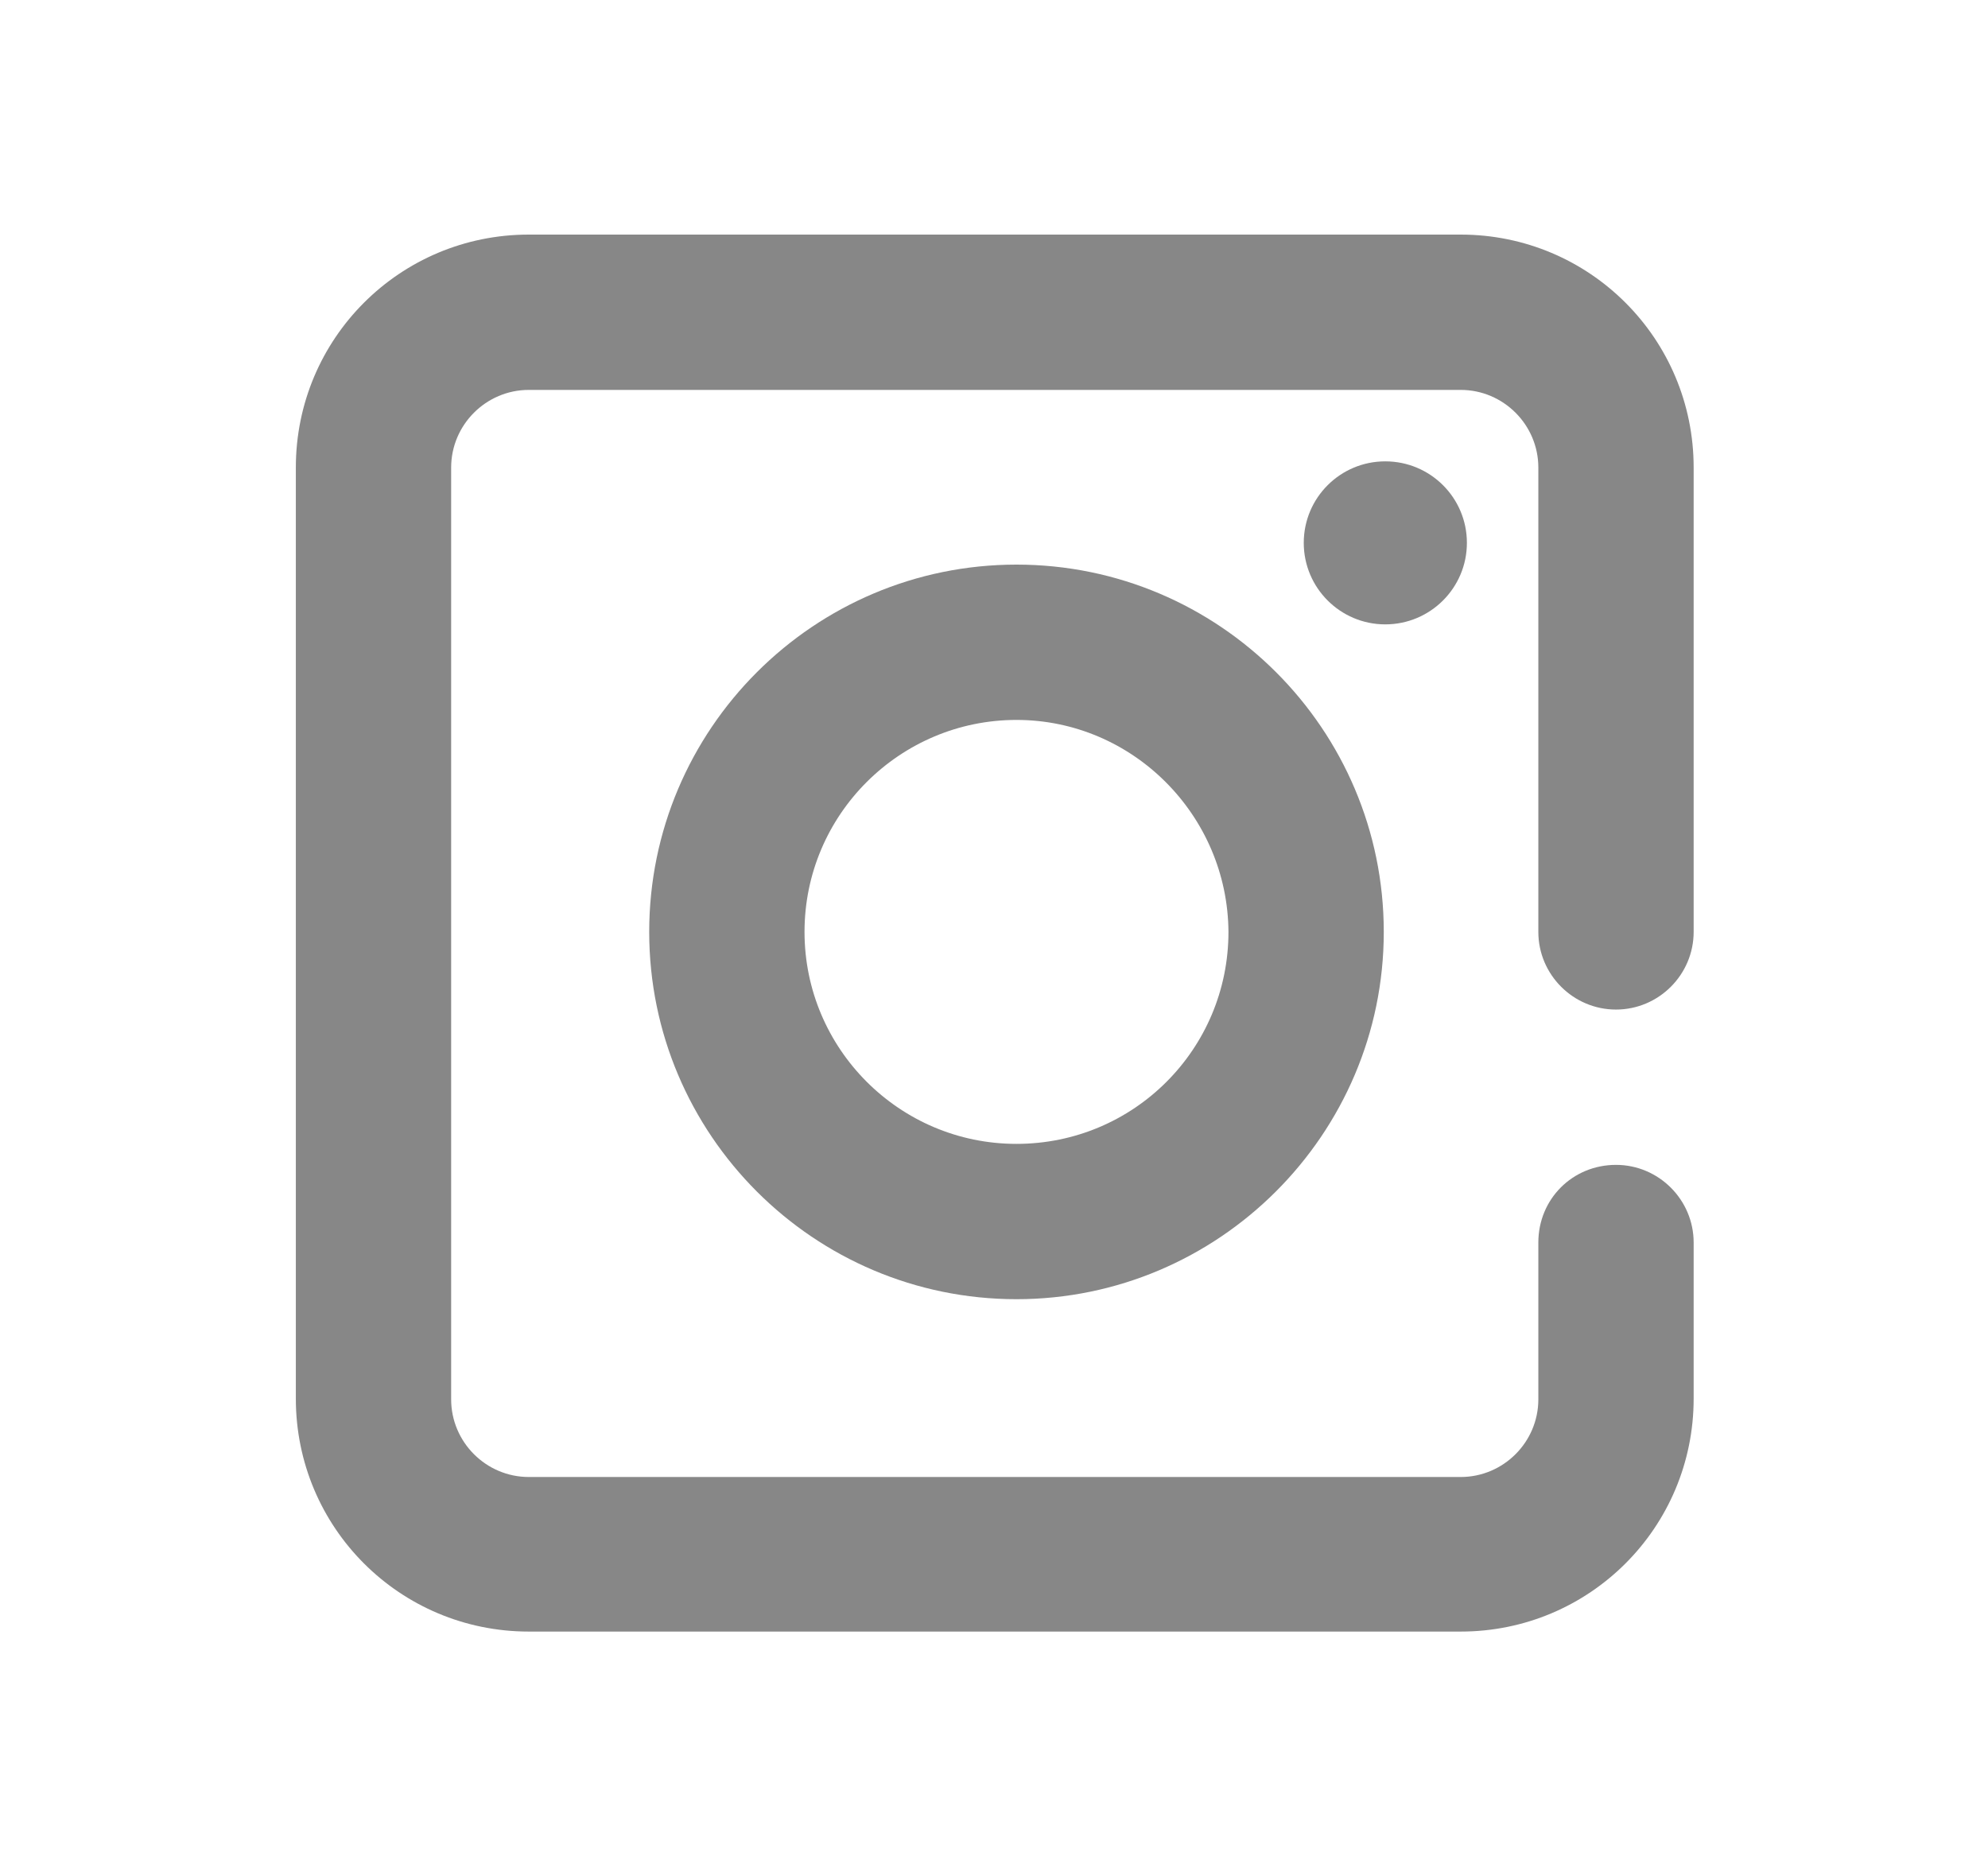 <?xml version="1.0" encoding="UTF-8"?>
<svg xmlns="http://www.w3.org/2000/svg" width="16" height="15" viewBox="0 0 16 15" fill="none">
  <path d="M8.181 10.456C6.55 10.456 5.225 9.131 5.225 7.5C5.225 5.869 6.55 4.544 8.181 4.544C9.812 4.544 11.137 5.869 11.137 7.5C11.137 9.131 9.806 10.456 8.181 10.456ZM8.181 5.794C7.243 5.794 6.475 6.556 6.475 7.5C6.475 8.438 7.237 9.206 8.181 9.206C9.125 9.206 9.887 8.444 9.887 7.5C9.881 6.563 9.118 5.794 8.181 5.794Z" fill="#878787"></path>
  <path d="M11.149 5.025C10.787 5.025 10.493 4.731 10.493 4.369C10.493 4.006 10.787 3.713 11.149 3.713C11.512 3.713 11.806 4.006 11.806 4.369C11.806 4.731 11.512 5.025 11.149 5.025Z" fill="#878787"></path>
  <path d="M12.381 10V11.262C12.381 11.606 12.1 11.887 11.756 11.887H4.256C3.912 11.887 3.631 11.606 3.631 11.262V3.763C3.631 3.419 3.912 3.138 4.256 3.138H11.756C12.1 3.138 12.381 3.419 12.381 3.763V7.5C12.381 7.844 12.662 8.125 13.006 8.125C13.35 8.125 13.631 7.844 13.631 7.5V3.763C13.631 2.725 12.793 1.888 11.756 1.888H4.256C3.218 1.888 2.381 2.725 2.381 3.763V11.256C2.381 12.294 3.218 13.131 4.256 13.131H11.756C12.793 13.131 13.631 12.294 13.631 11.256V10C13.631 9.656 13.35 9.375 13.006 9.375C12.656 9.375 12.381 9.65 12.381 10Z" fill="#878787"></path>
</svg>
